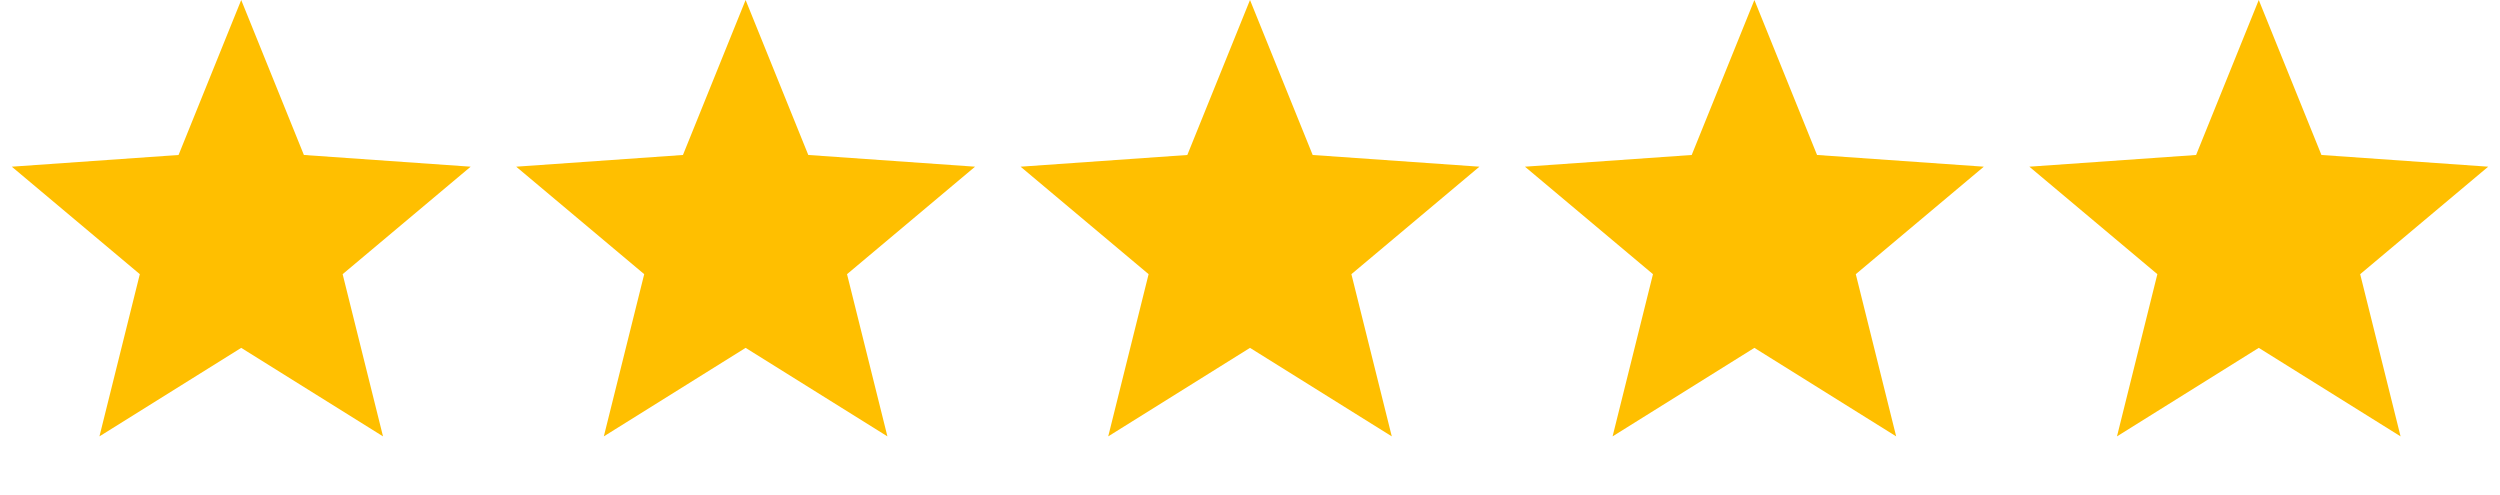<svg width="111" height="22" viewBox="0 0 111 22" fill="none" xmlns="http://www.w3.org/2000/svg">
<path d="M10.71 0L13.493 6.881L20.897 7.401L15.213 12.173L17.006 19.375L10.71 15.445L4.415 19.375L6.208 12.173L0.524 7.401L7.928 6.881L10.71 0Z" fill="#FFBF00"/>
<path d="M33.105 0L35.888 6.881L43.292 7.401L37.608 12.173L39.401 19.375L33.105 15.445L26.81 19.375L28.603 12.173L22.919 7.401L30.323 6.881L33.105 0Z" fill="#FFBF00"/>
<path d="M55.5 0L58.283 6.881L65.686 7.401L60.002 12.173L61.795 19.375L55.5 15.445L49.205 19.375L50.998 12.173L45.314 7.401L52.717 6.881L55.5 0Z" fill="#FFBF00"/>
<path d="M77.895 0L80.677 6.881L88.081 7.401L82.397 12.173L84.19 19.375L77.895 15.445L71.599 19.375L73.392 12.173L67.708 7.401L75.112 6.881L77.895 0Z" fill="#FFBF00"/>
<path d="M100.289 0L103.072 6.881L110.476 7.401L104.792 12.173L106.585 19.375L100.289 15.445L93.994 19.375L95.787 12.173L90.103 7.401L97.507 6.881L100.289 0Z" fill="#FFBF00"/>
</svg>
